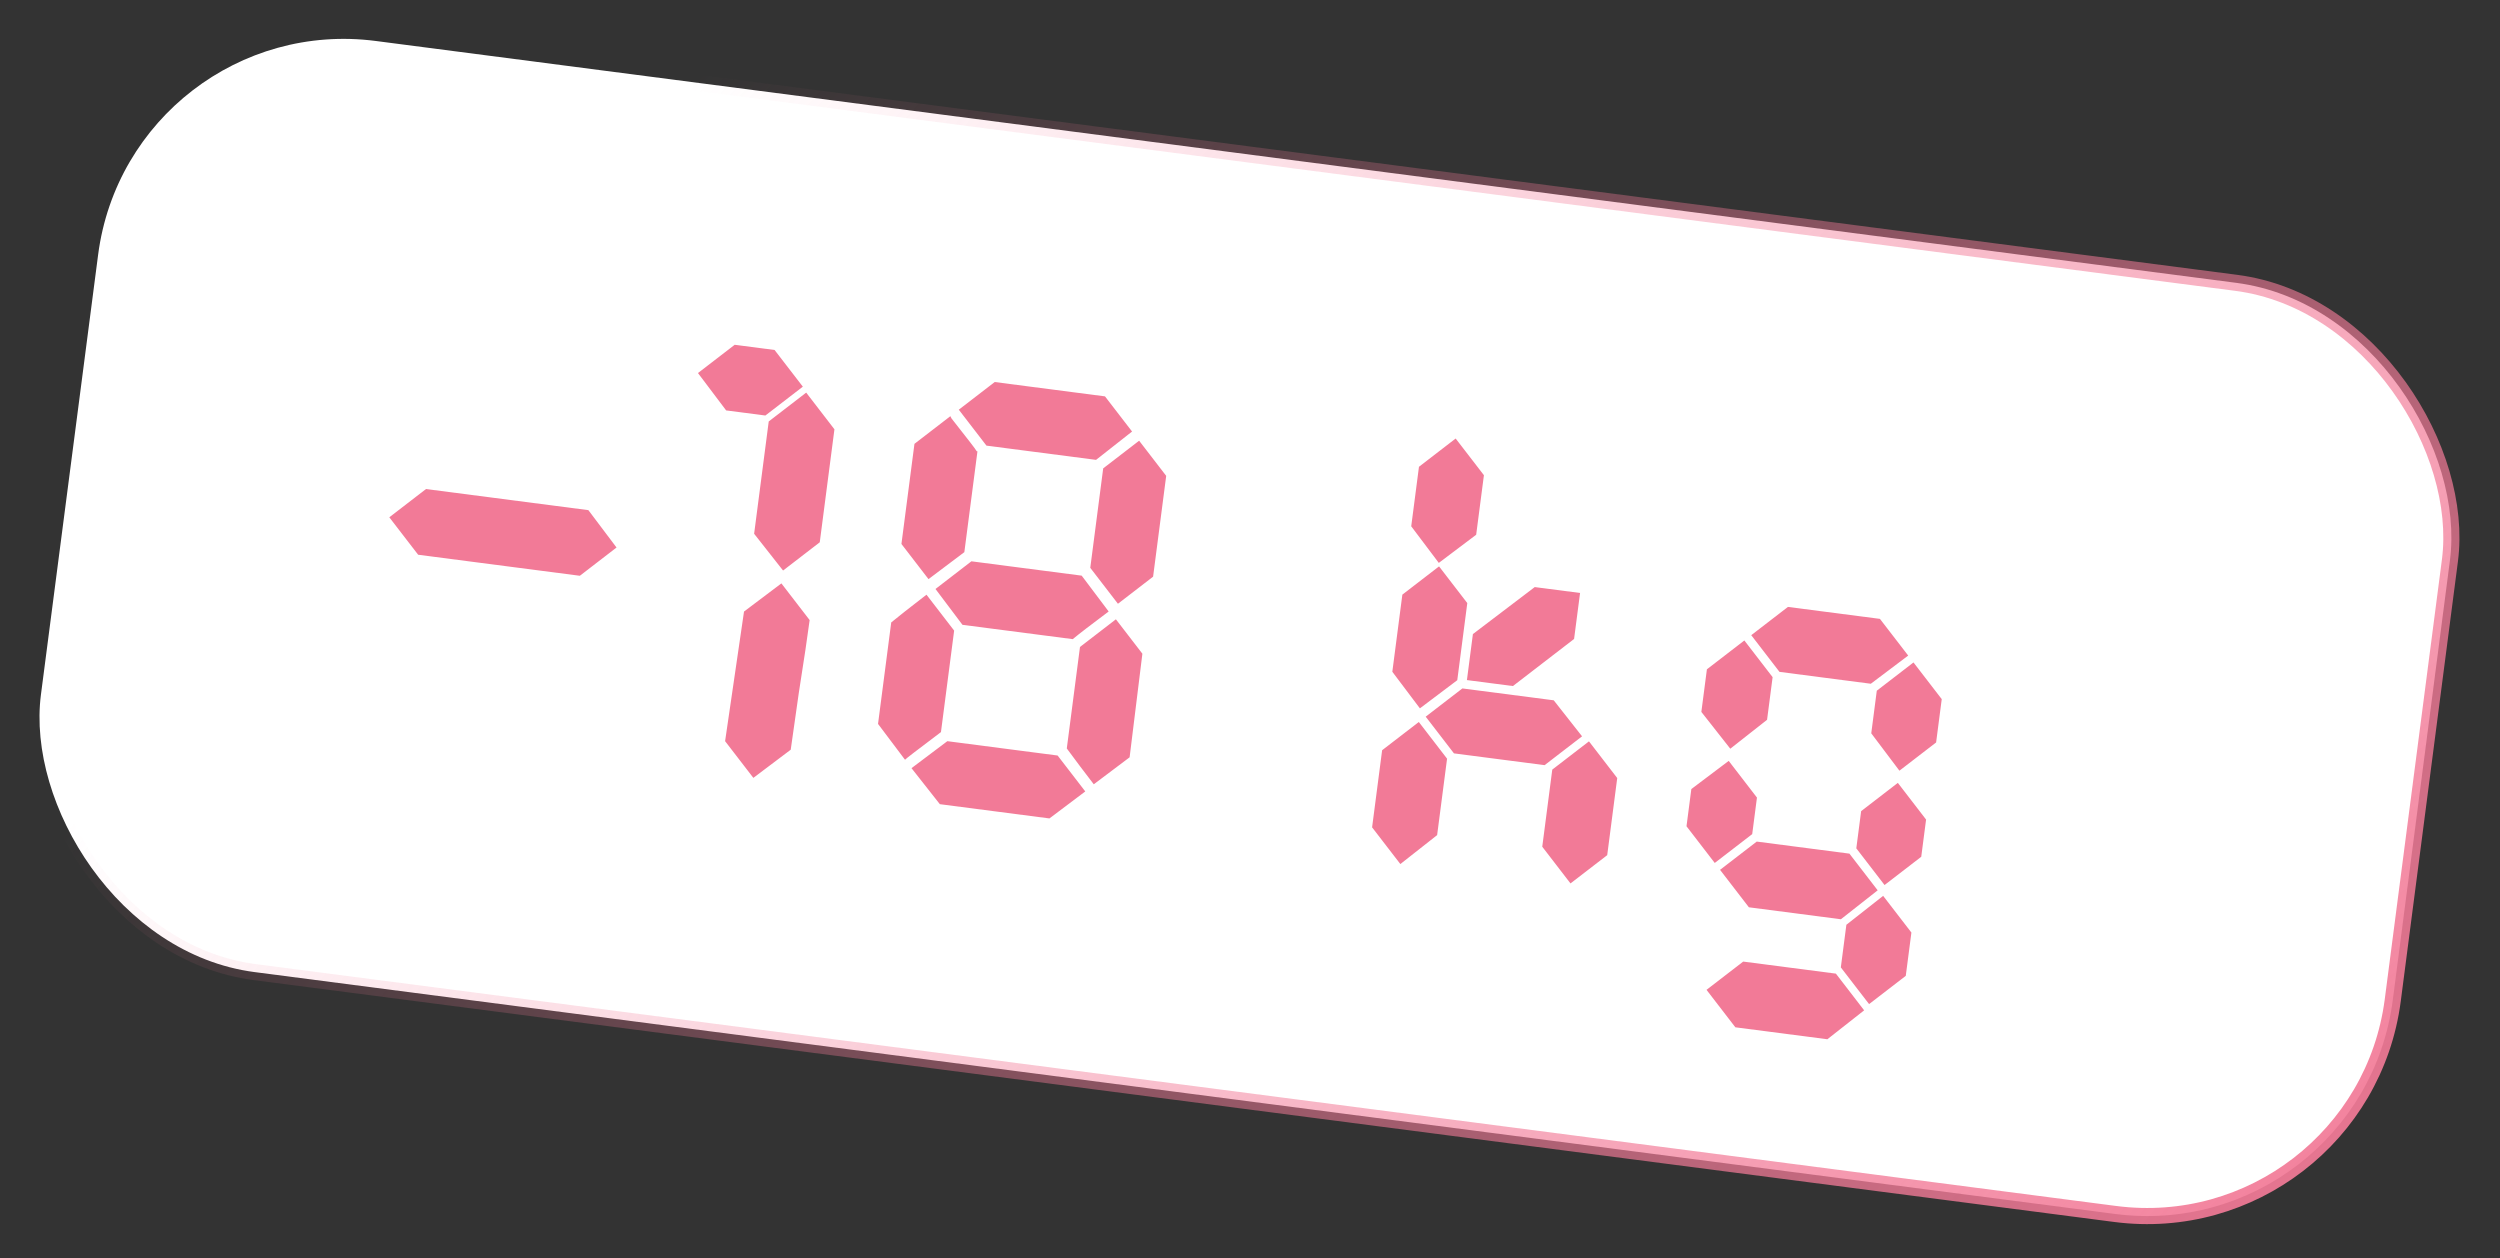 <?xml version="1.0" encoding="UTF-8"?> <svg xmlns="http://www.w3.org/2000/svg" width="155" height="78" viewBox="0 0 155 78" fill="none"><rect x="0" y="0" width="155" height="78" fill="#333333" stroke="none"/> <rect x="8.064" y="0.56" width="147.039" height="58.216" rx="15.361" transform="rotate(7.407 8.064 0.56)" fill="white" stroke="url(#paint0_radial_30_1989)"></rect> <path d="M36.479 31.629L38.225 33.946L35.95 35.698L25.925 34.394L24.137 32.072L26.412 30.32L36.479 31.629ZM50.825 33.622L48.55 35.373L46.756 33.093L47.661 26.13L49.984 24.342L51.735 26.617L50.825 33.622ZM49.025 46.482L46.708 48.228L44.956 45.953L46.129 37.916L48.446 36.17L50.198 38.445C50.071 39.424 49.846 40.931 49.525 42.965C49.235 44.974 49.069 46.147 49.025 46.482ZM45.021 25.446L43.274 23.129L45.55 21.377L48.024 21.699L49.776 23.974L47.453 25.762L45.021 25.446ZM61.16 27.629L59.445 25.401C60.235 24.793 60.977 24.221 61.672 23.686L68.509 24.575L70.188 26.755C68.857 27.805 68.113 28.391 67.955 28.512L61.16 27.629ZM70.626 27.324L72.304 29.504L71.492 35.754L69.312 37.433L67.597 35.205L68.398 29.039L70.626 27.324ZM69.186 38.397C70.281 39.819 70.828 40.53 70.828 40.53L70.036 46.953L67.814 48.626C67.23 47.868 66.672 47.127 66.141 46.404L66.959 40.112L67.053 40.039C68.412 38.993 69.123 38.446 69.186 38.397ZM59.789 34.233C59.347 34.573 58.606 35.131 57.567 35.906C56.983 35.148 56.424 34.421 55.889 33.726L56.696 27.518C58.117 26.423 58.86 25.852 58.923 25.803L58.991 25.94C60.016 27.239 60.527 27.902 60.523 27.93L60.56 27.978L60.602 27.983L59.789 34.233ZM56.111 47.105C54.996 45.623 54.438 44.883 54.438 44.883L55.256 38.591C55.702 38.223 56.431 37.649 57.442 36.871L59.157 39.098L58.339 45.39C56.858 46.505 56.115 47.077 56.111 47.105ZM65.572 46.842L67.287 49.069C65.837 50.161 65.097 50.718 65.065 50.743L58.27 49.859L56.513 47.626L58.735 45.953L65.572 46.842ZM59.673 38.739L58 36.517C59.422 35.422 60.164 34.85 60.227 34.801L67.064 35.69L68.737 37.912C67.635 38.736 66.893 39.308 66.51 39.627L59.673 38.739ZM89.102 51.777L86.822 53.571L85.07 51.296L85.692 46.514L87.967 44.763L89.718 47.038L89.102 51.777ZM90.145 46.709L88.393 44.434L90.668 42.683L96.331 43.419L98.088 45.652L95.765 47.44L90.145 46.709ZM99.647 53.02L97.371 54.772L95.62 52.497L96.241 47.715L98.516 45.964L100.268 48.239L99.647 53.02ZM90.351 42.172L88.034 43.918L86.324 41.649L86.946 36.867L89.221 35.116L90.972 37.391L90.351 42.172ZM97.593 39.616L97.964 36.764L95.153 36.399L91.32 39.312L90.949 42.165L93.801 42.535L97.593 39.616ZM91.523 33.154L89.206 34.9L87.496 32.631L87.976 28.94L90.251 27.188L92.003 29.463L91.523 33.154ZM110.328 41.656L108.577 39.381L110.852 37.629L116.556 38.37L118.308 40.645L115.991 42.392L110.328 41.656ZM116.361 42.824L118.636 41.072L120.388 43.347L120.039 46.032L117.764 47.783L116.018 45.466L116.361 42.824ZM115.391 50.29L117.666 48.538L119.417 50.813L119.117 53.12L116.842 54.872L115.091 52.597L115.391 50.29ZM109.558 44.627L107.278 46.42L105.484 44.139L105.828 41.497L108.15 39.709L109.902 41.984L109.558 44.627ZM108.637 51.715L106.314 53.503L104.563 51.228L104.863 48.921L107.18 47.175L108.931 49.45L108.637 51.715ZM114.664 52.925L116.416 55.2L114.135 56.994L108.431 56.252L106.643 53.93L108.918 52.178L114.664 52.925ZM114.475 57.336L116.755 55.543L118.507 57.818L118.158 60.502L115.883 62.254L114.131 59.979L114.475 57.336ZM113.825 60.365L115.577 62.641L113.296 64.434L107.592 63.693L105.804 61.37L108.079 59.618L113.825 60.365Z" fill="#F27A97"></path> <defs> <radialGradient id="paint0_radial_30_1989" cx="0" cy="0" r="1" gradientUnits="userSpaceOnUse" gradientTransform="translate(156.884 59.254) rotate(-144.171) scale(126.278 315.696)"> <stop stop-color="#F27A97"></stop> <stop offset="1" stop-color="#F27A97" stop-opacity="0"></stop> </radialGradient> </defs> </svg> 